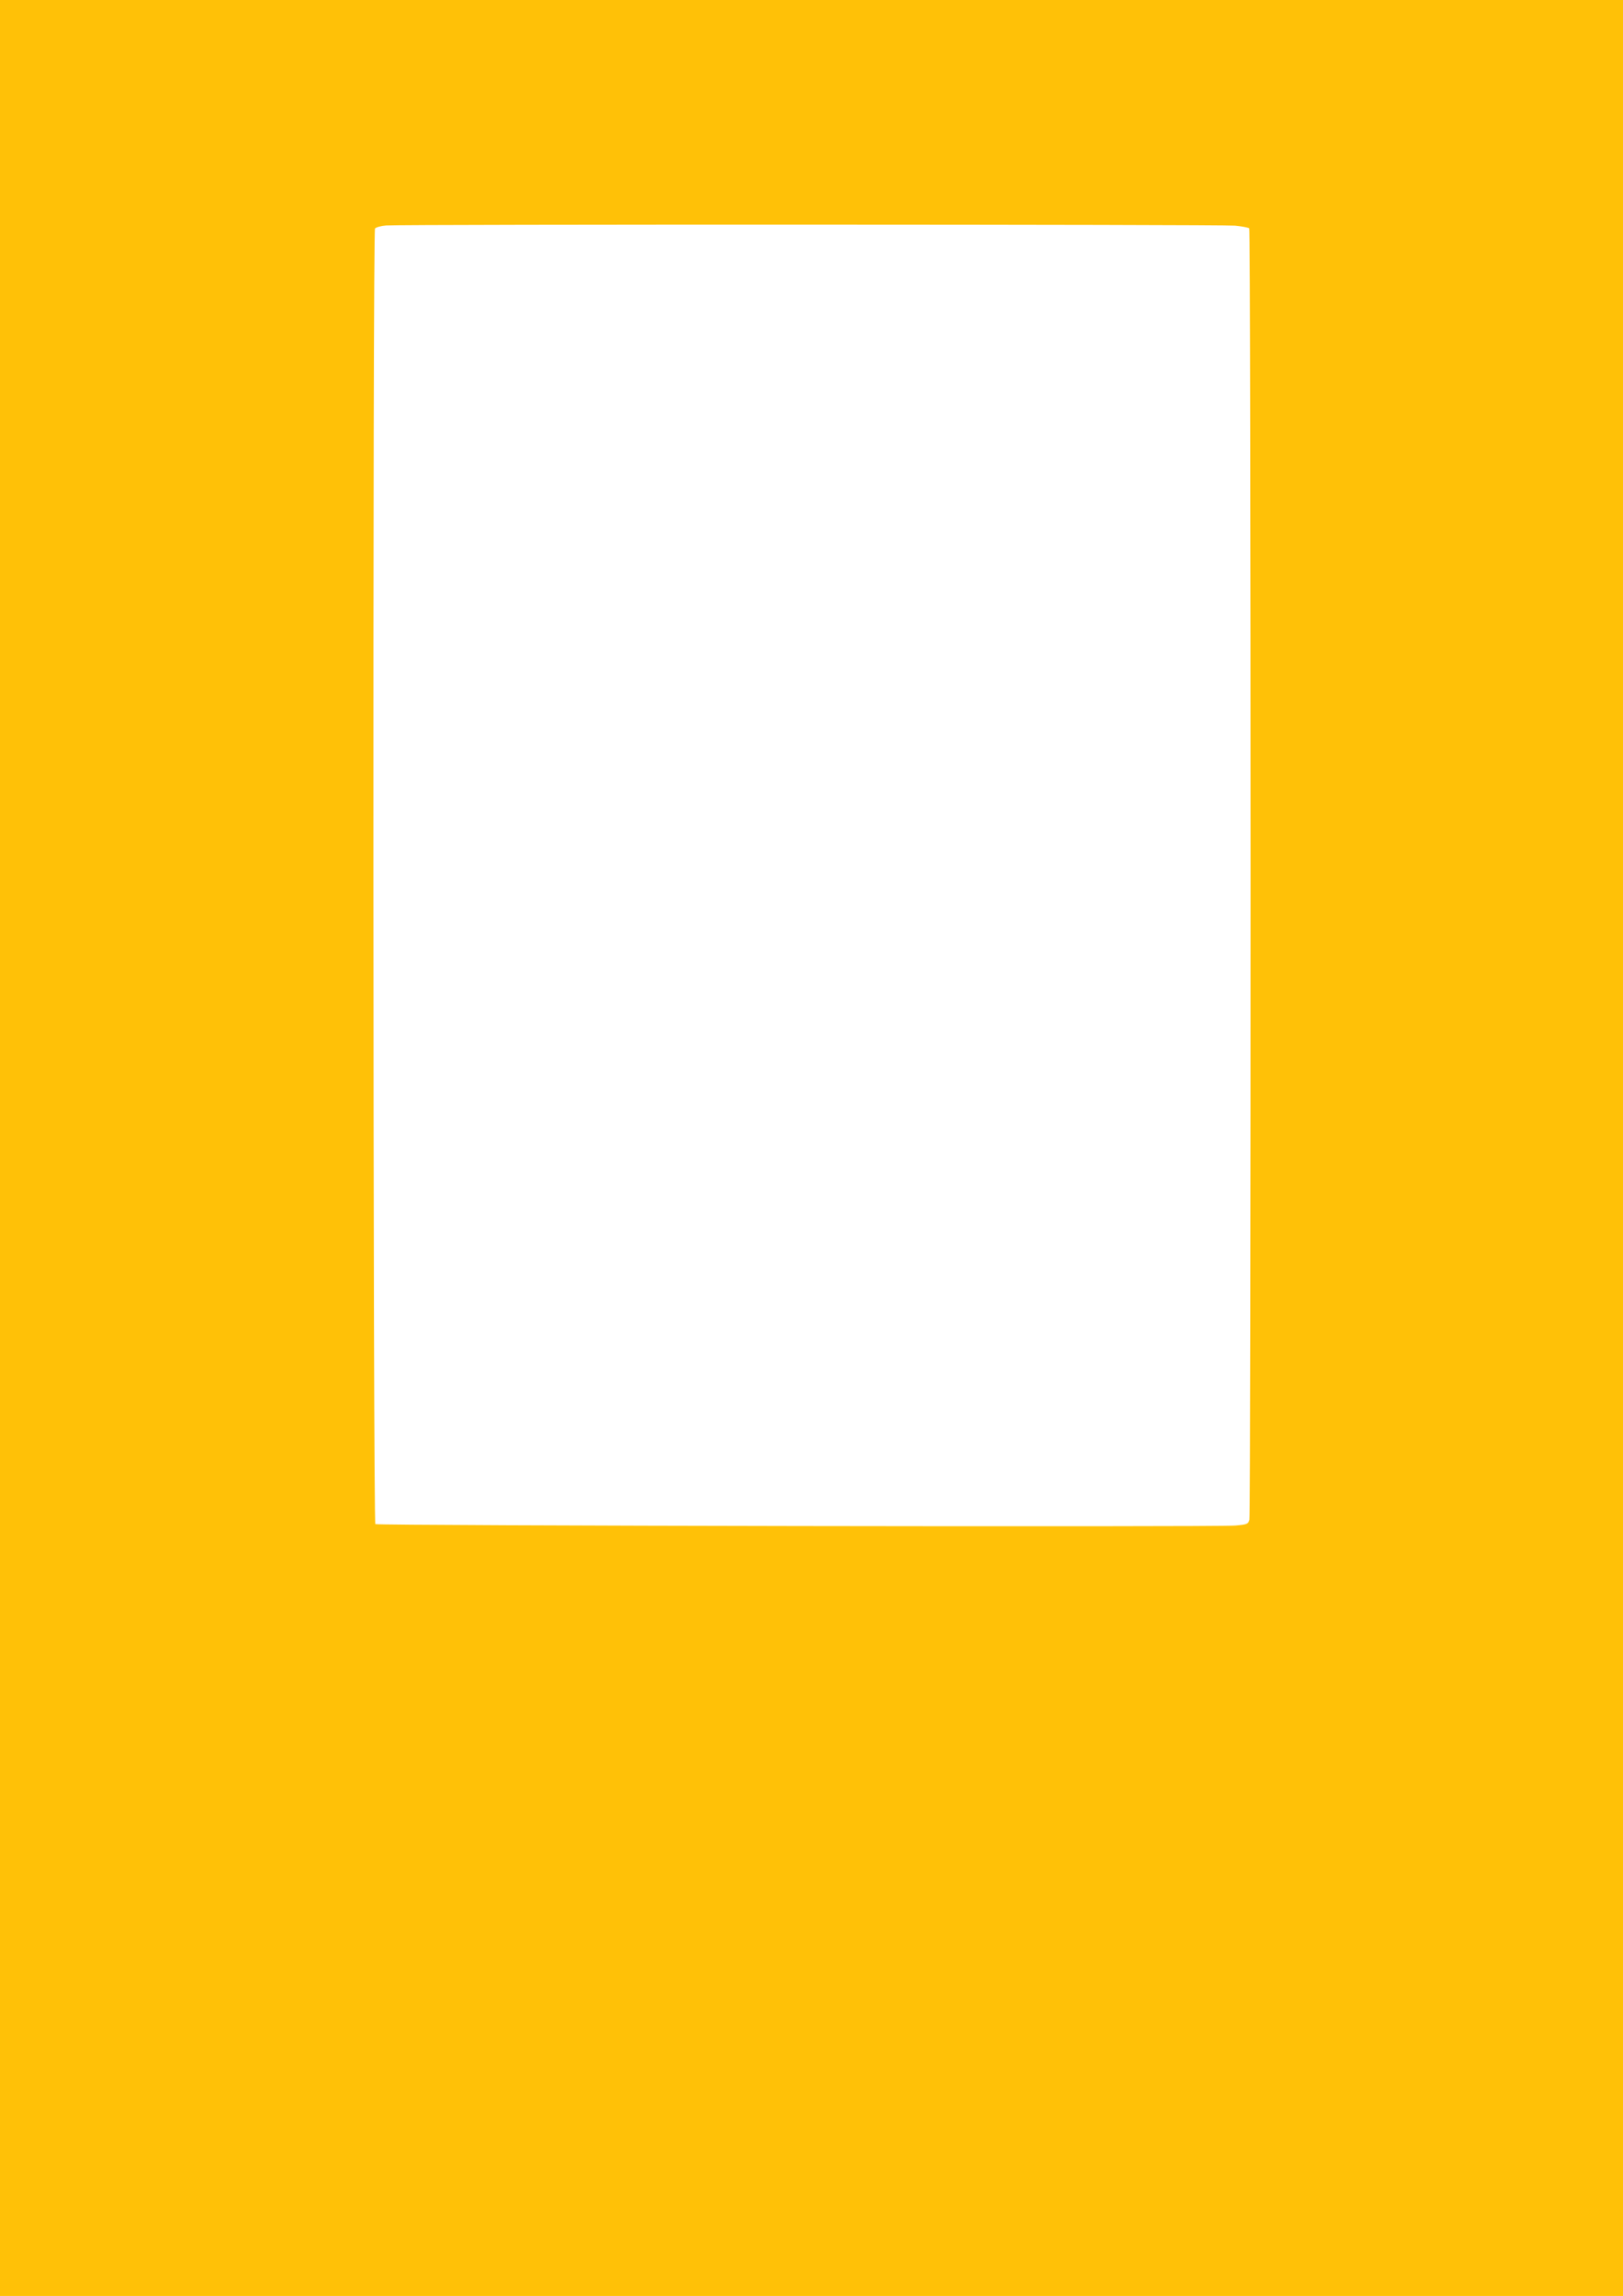 <?xml version="1.0" standalone="no"?>
<!DOCTYPE svg PUBLIC "-//W3C//DTD SVG 20010904//EN"
 "http://www.w3.org/TR/2001/REC-SVG-20010904/DTD/svg10.dtd">
<svg version="1.0" xmlns="http://www.w3.org/2000/svg"
 width="905pt" height="1280pt" viewBox="0 0 905 1280"
 preserveAspectRatio="xMidYMid meet">
<g transform="translate(0,1280) scale(0.1,-0.1)"
fill="#ffc107" stroke="none">
<path d="M0 6400 l0 -6400 4525 0 4525 0 0 6400 0 6400 -4525 0 -4525 0 0
-6400z m6887 5142 c40 -4 75 -11 79 -15 10 -9 10 -7162 1 -7199 -7 -25 -12
-27 -79 -33 -108 -9 -4785 -1 -4795 8 -13 14 -15 7207 -2 7223 6 7 34 15 62
17 101 7 4663 6 4734 -1z"/>
</g>
</svg>
